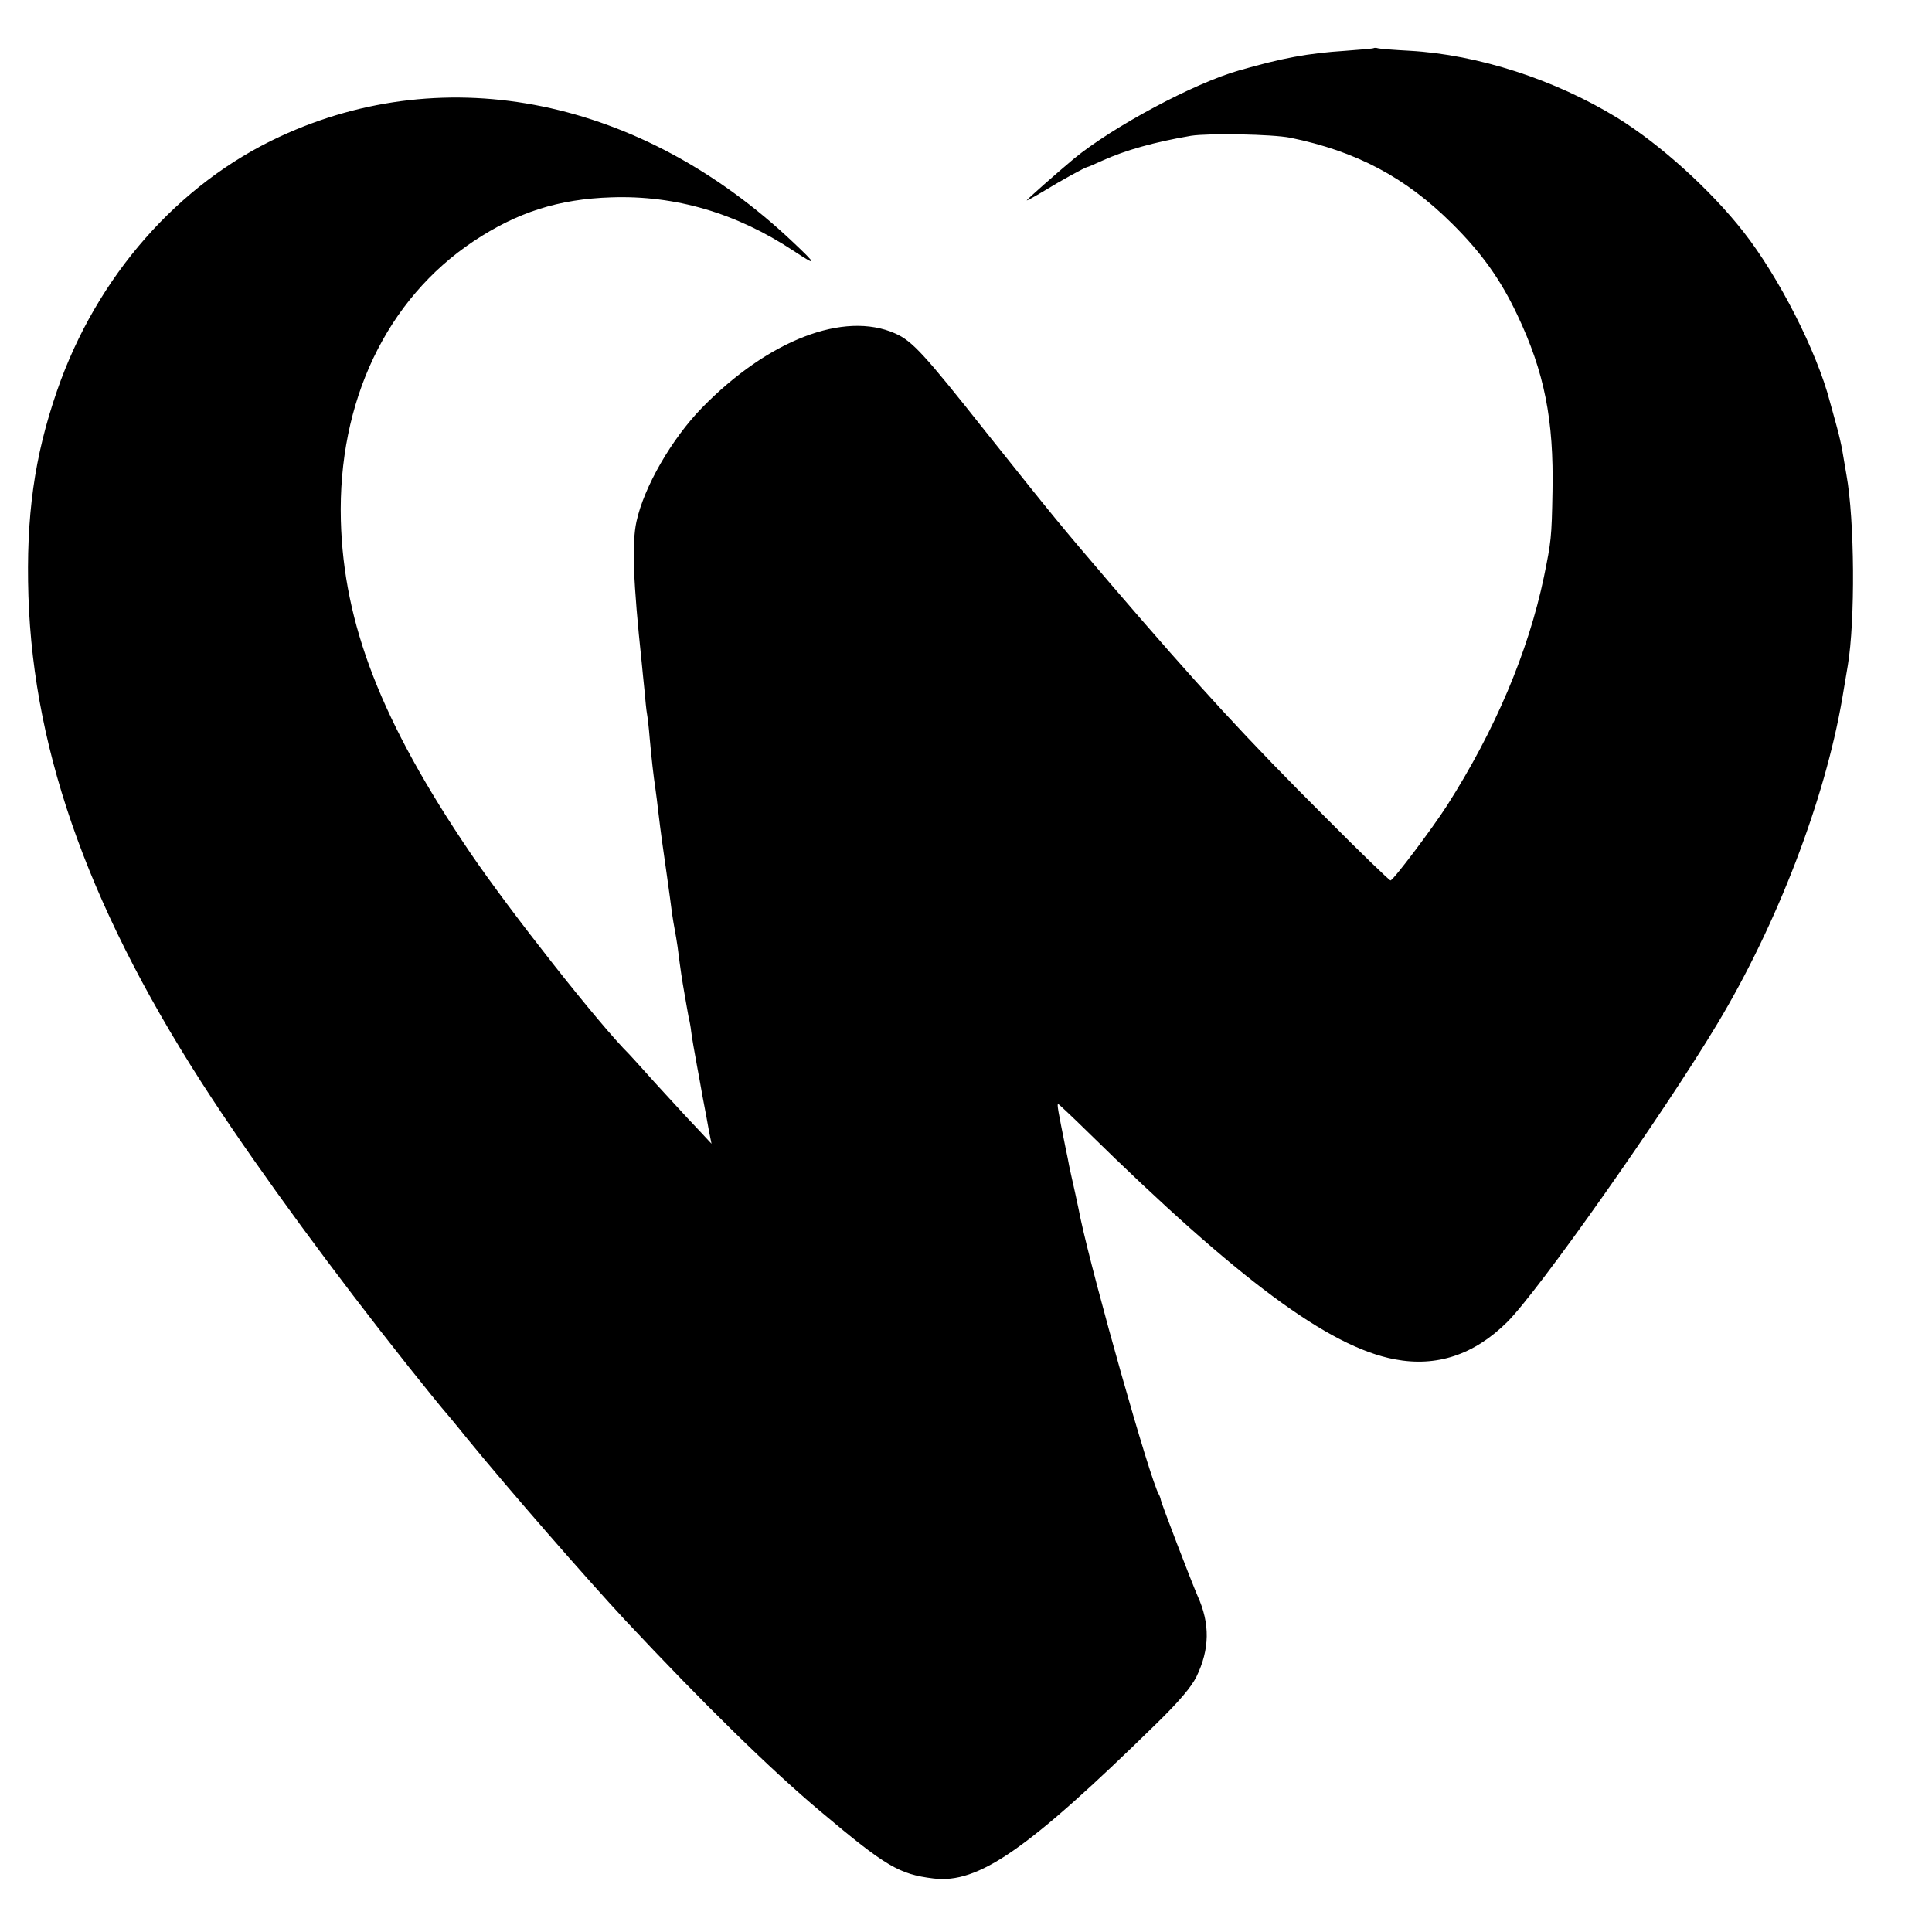 <?xml version="1.0" standalone="no"?>
<!DOCTYPE svg PUBLIC "-//W3C//DTD SVG 20010904//EN"
 "http://www.w3.org/TR/2001/REC-SVG-20010904/DTD/svg10.dtd">
<svg version="1.0" xmlns="http://www.w3.org/2000/svg"
 width="700pt" height="700pt" viewBox="0 0 700 700"
 preserveAspectRatio="xMidYMid meet">
<g transform="translate(0,700) scale(0.1,-0.1)"
fill="#000000" stroke="none">
<path d="M4978 6826 c-1 -2 -48 -6 -103 -10 -137 -9 -228 -26 -385 -71 -163
-46 -458 -204 -599 -320 -60 -50 -171 -148 -171 -151 0 -2 29 14 64 35 62 38
146 84 156 86 3 0 27 11 54 23 84 38 187 67 321 90 64 10 294 6 360 -7 239
-49 417 -143 586 -311 107 -106 176 -203 236 -330 99 -208 133 -382 128 -640
-3 -170 -5 -182 -31 -310 -57 -272 -177 -556 -352 -830 -52 -81 -194 -270
-204 -270 -4 0 -108 100 -230 223 -289 288 -468 483 -782 849 -189 221 -202
237 -454 553 -224 283 -267 330 -329 357 -185 82 -460 -24 -700 -270 -110
-113 -210 -287 -237 -412 -17 -79 -12 -218 19 -510 2 -19 6 -64 10 -100 3 -36
7 -75 9 -85 2 -11 7 -51 10 -90 7 -76 13 -131 21 -185 3 -19 7 -55 10 -80 10
-84 16 -125 31 -230 8 -58 17 -121 19 -140 3 -19 7 -46 10 -60 3 -14 7 -41 10
-60 12 -94 16 -119 25 -170 5 -30 12 -68 15 -85 4 -16 8 -39 9 -50 2 -19 14
-87 22 -130 2 -11 11 -58 19 -105 9 -47 20 -105 24 -129 l9 -45 -56 60 c-32
33 -97 105 -147 159 -49 55 -92 102 -95 105 -109 108 -435 522 -576 730 -322
475 -459 828 -469 1205 -11 431 166 801 481 1011 158 105 308 153 499 159 232
8 453 -57 659 -193 88 -58 88 -53 0 30 -549 520 -1253 665 -1860 383 -369
-171 -664 -507 -807 -920 -83 -240 -113 -456 -104 -745 19 -579 231 -1160 665
-1820 181 -275 441 -630 711 -970 64 -80 118 -147 121 -150 3 -3 46 -54 95
-115 153 -187 427 -501 570 -655 281 -300 525 -540 710 -695 234 -197 283
-226 407 -241 163 -20 340 103 805 558 86 84 129 135 148 173 48 99 50 192 4
293 -23 53 -130 332 -133 347 -1 6 -4 15 -7 20 -32 53 -237 780 -284 1000 -2
11 -11 54 -20 95 -9 41 -19 84 -21 95 -2 11 -8 43 -14 70 -26 129 -31 155 -26
155 2 0 51 -46 108 -102 544 -534 872 -778 1111 -823 152 -29 288 16 408 135
112 111 561 747 761 1080 217 361 390 812 453 1180 9 52 18 106 20 119 27 160
25 527 -5 691 -5 30 -12 70 -15 88 -3 18 -12 58 -21 90 -9 31 -19 71 -24 87
-47 181 -185 452 -313 615 -120 153 -303 318 -457 413 -227 139 -505 229 -752
243 -57 3 -108 7 -115 9 -6 2 -13 2 -15 1z"/>
</g>
</svg>
